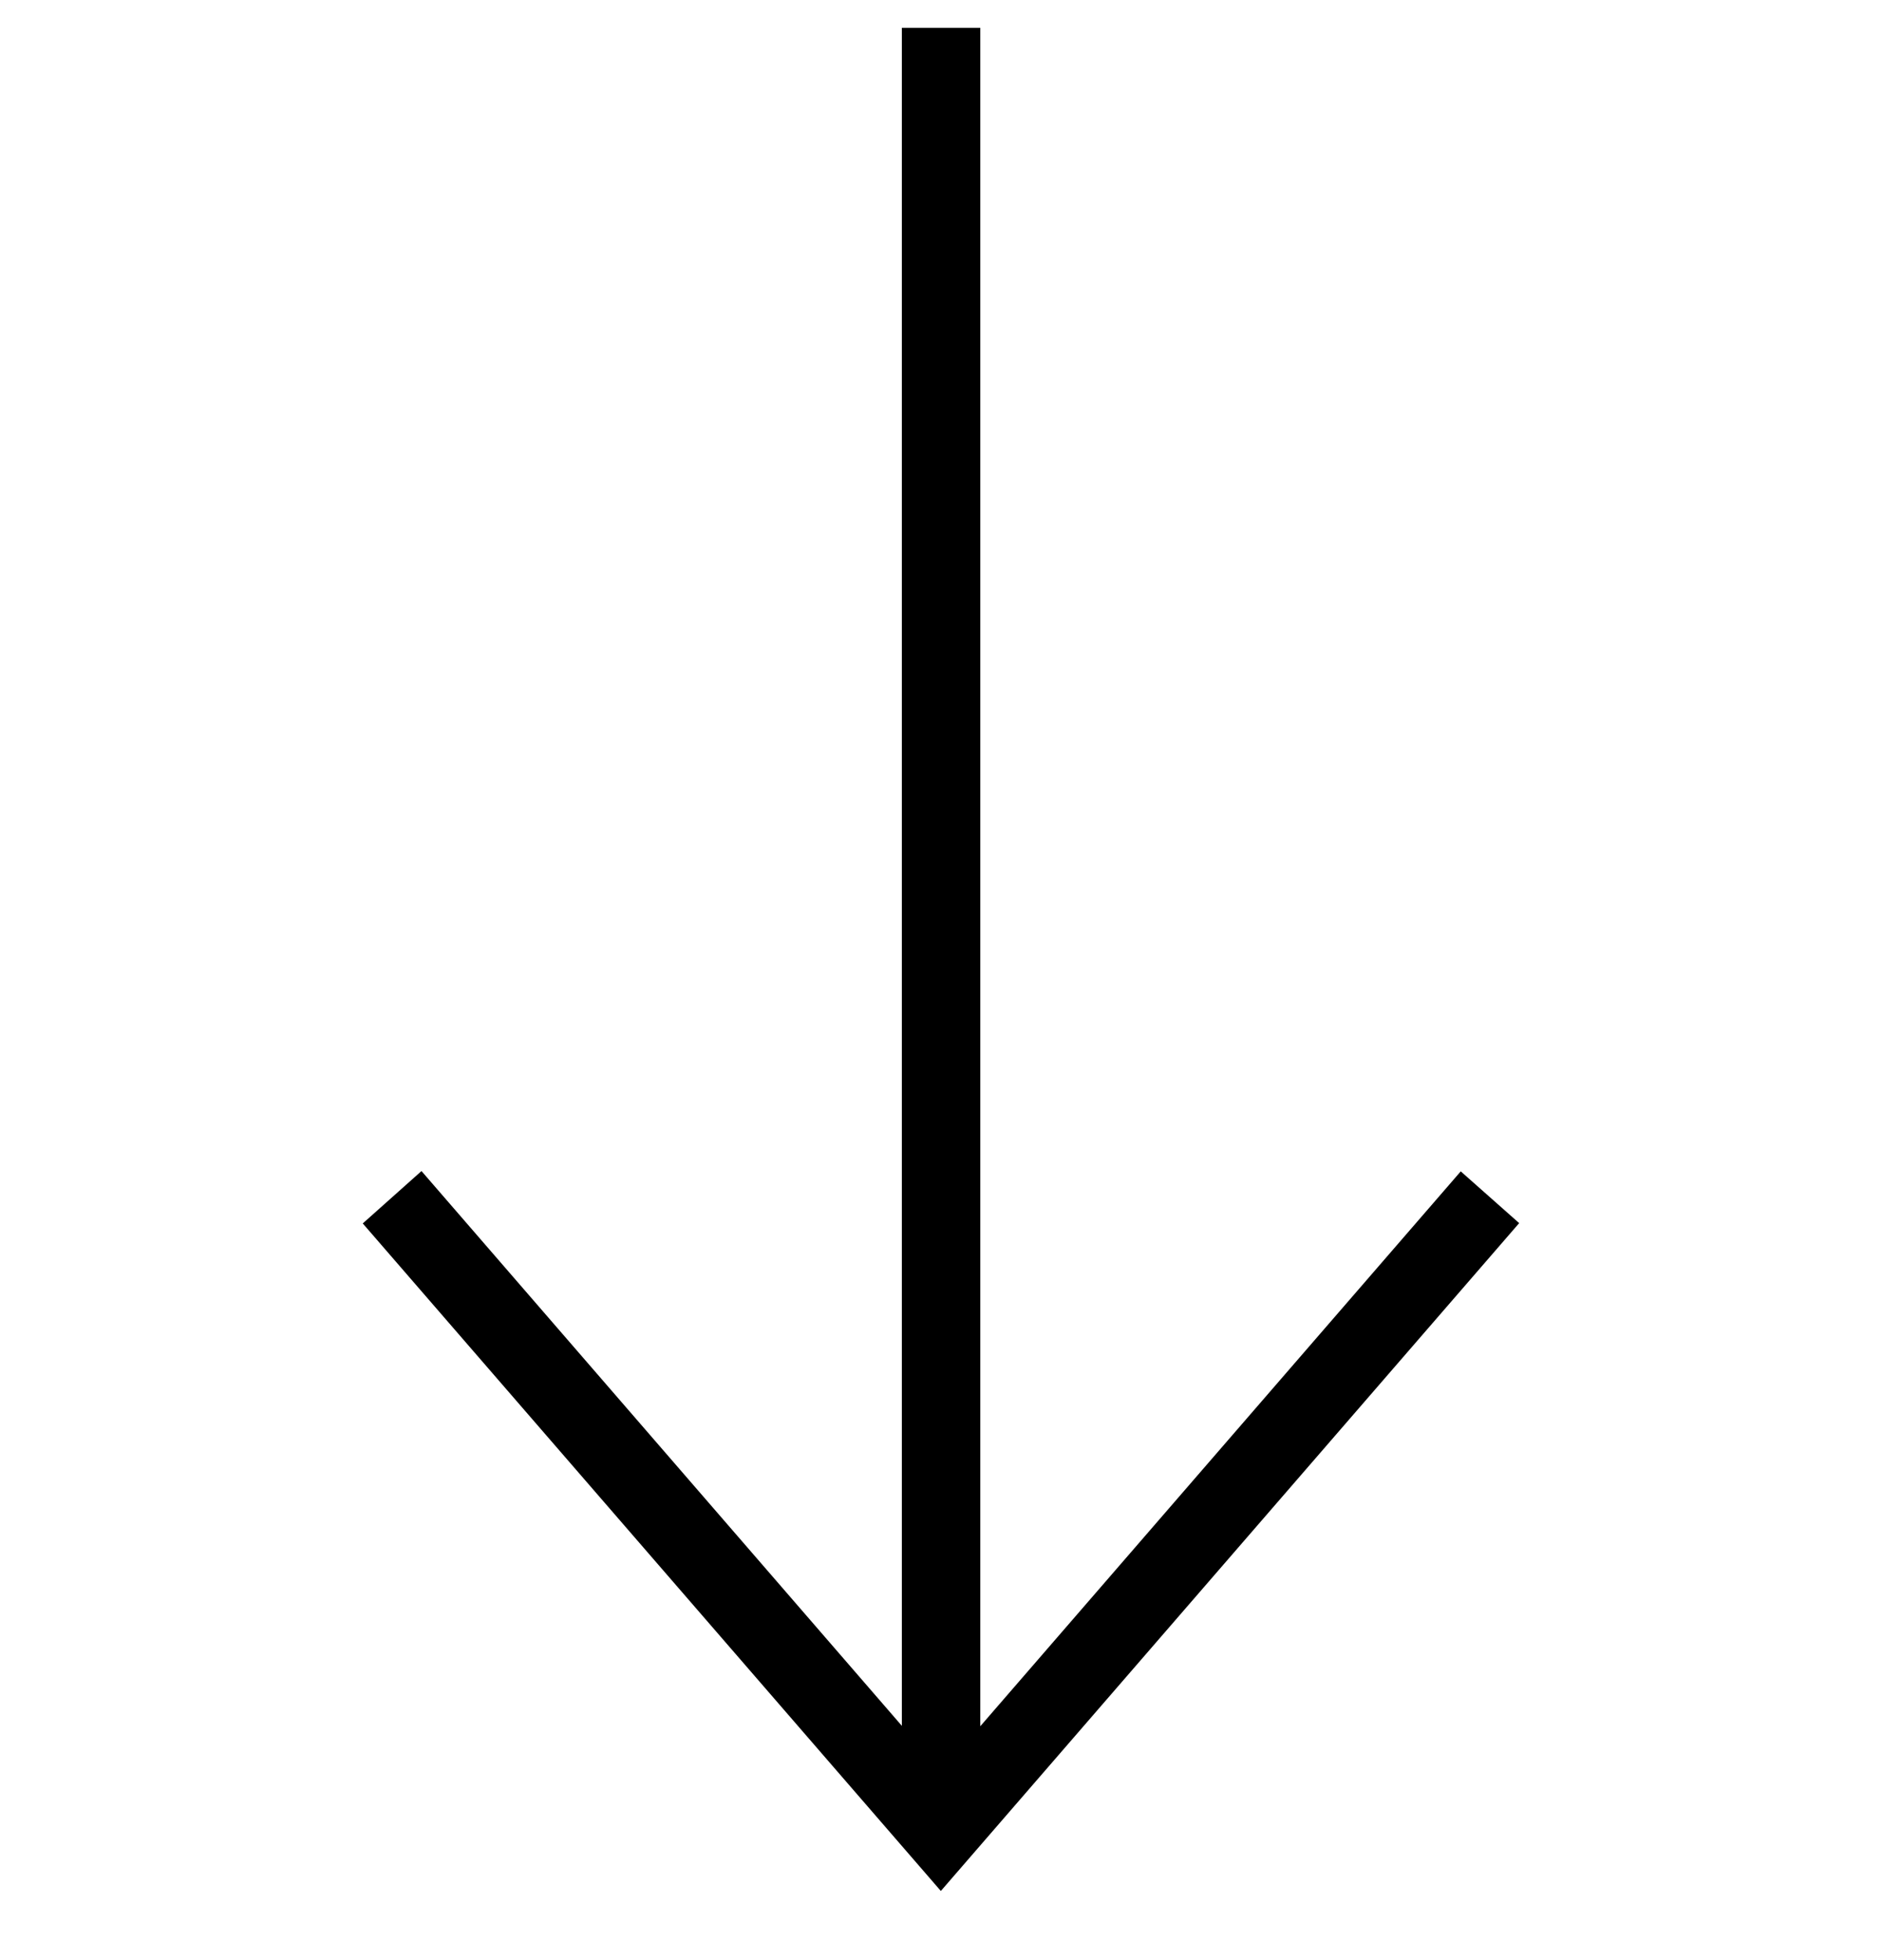 <svg width="24" height="25" viewBox="0 0 24 25" fill="none" xmlns="http://www.w3.org/2000/svg">
<path d="M4.626 15.604L11.998 24.118L19.373 15.6L18.628 14.94L12.501 22.017L12.501 0.355L11.501 0.355L11.501 22.012L5.375 14.936L4.626 15.604Z" fill="black"/>
</svg>
